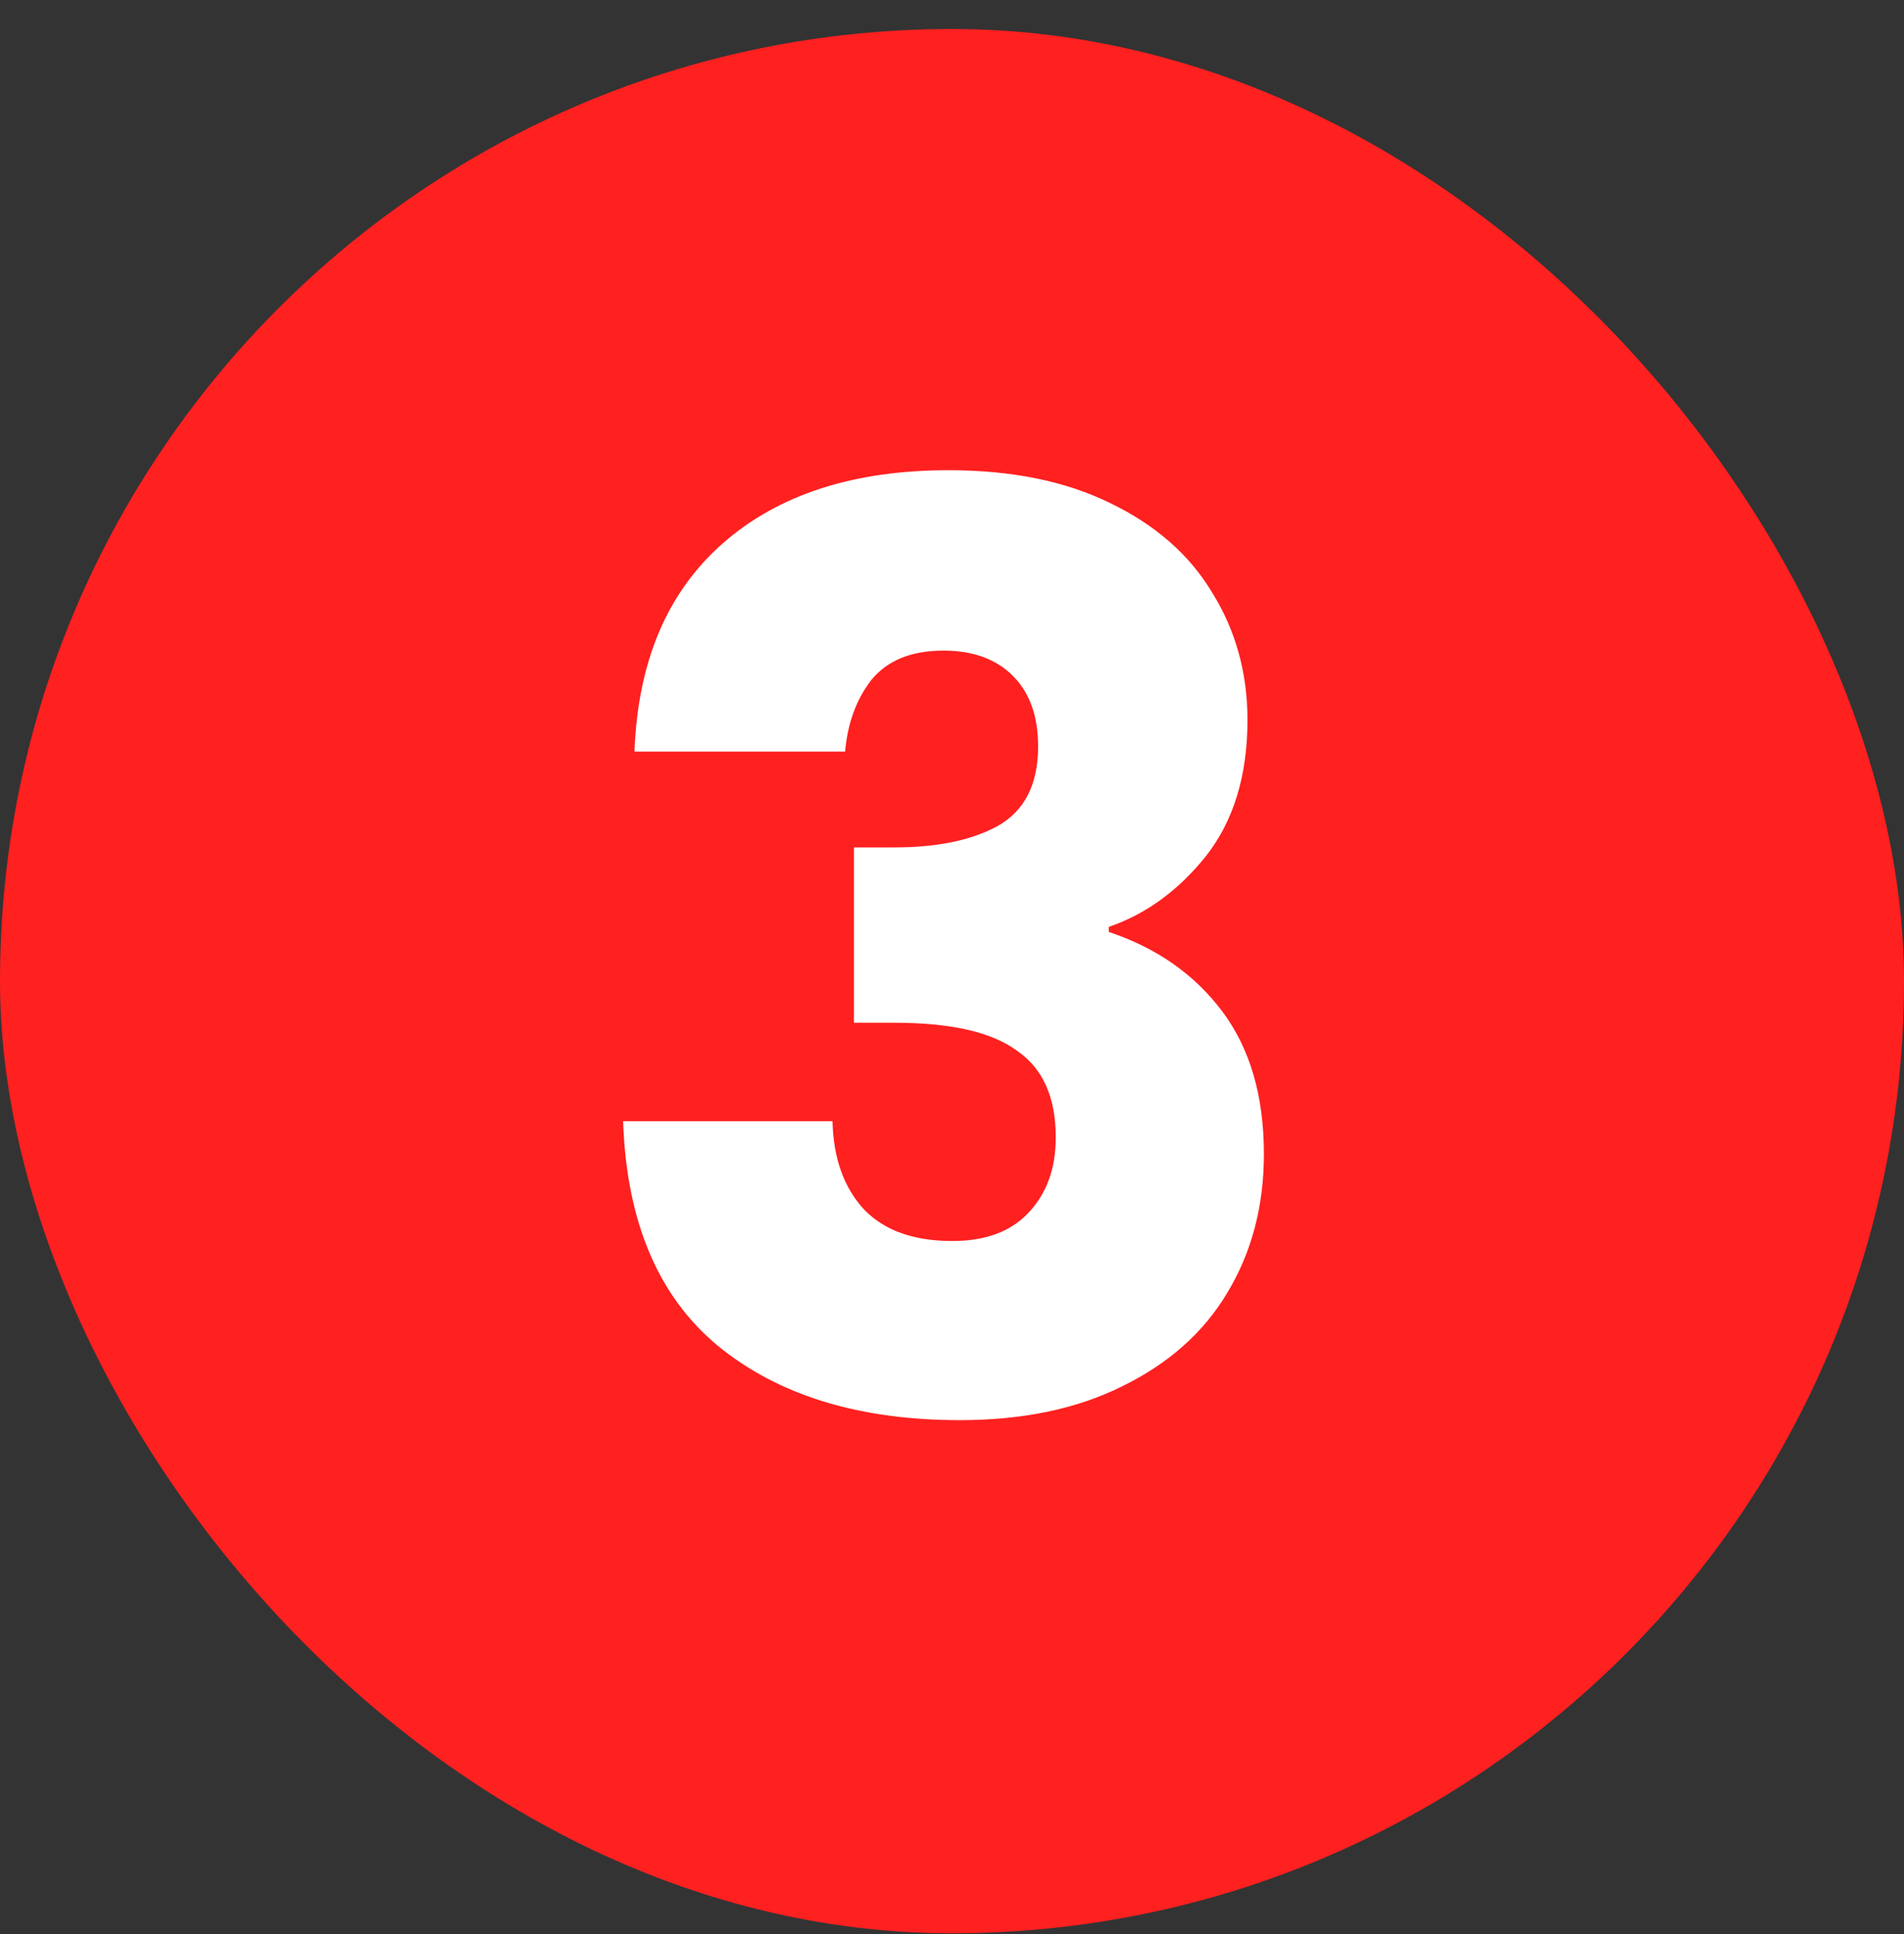 <svg width="64" height="65" viewBox="0 0 64 65" fill="none" xmlns="http://www.w3.org/2000/svg">
<rect x="0" y="0" width="64" height="65" fill="#333333" stroke="none"/>
<rect y="0.975" width="64" height="64" rx="32" fill="#FF2020"/>
<path d="M21.327 25.258C21.44 22.233 22.429 19.901 24.295 18.262C26.16 16.622 28.69 15.803 31.884 15.803C34.004 15.803 35.813 16.17 37.311 16.905C38.837 17.64 39.982 18.643 40.745 19.916C41.537 21.187 41.932 22.615 41.932 24.198C41.932 26.063 41.466 27.59 40.533 28.777C39.601 29.936 38.512 30.727 37.269 31.151V31.321C38.88 31.858 40.152 32.748 41.085 33.992C42.017 35.236 42.484 36.833 42.484 38.783C42.484 40.535 42.074 42.09 41.254 43.447C40.463 44.775 39.29 45.821 37.735 46.584C36.209 47.347 34.386 47.729 32.266 47.729C28.874 47.729 26.16 46.895 24.125 45.227C22.118 43.56 21.058 41.044 20.945 37.681H27.983C28.012 38.924 28.365 39.913 29.043 40.648C29.722 41.355 30.711 41.708 32.011 41.708C33.114 41.708 33.962 41.398 34.555 40.776C35.177 40.126 35.488 39.278 35.488 38.232C35.488 36.875 35.05 35.9 34.174 35.306C33.326 34.684 31.955 34.373 30.061 34.373H28.704V28.48H30.061C31.503 28.48 32.661 28.24 33.538 27.759C34.442 27.25 34.894 26.36 34.894 25.088C34.894 24.071 34.612 23.279 34.046 22.714C33.481 22.148 32.704 21.866 31.715 21.866C30.64 21.866 29.835 22.191 29.298 22.841C28.789 23.491 28.492 24.297 28.407 25.258H21.327Z" fill="white"/>
</svg>
